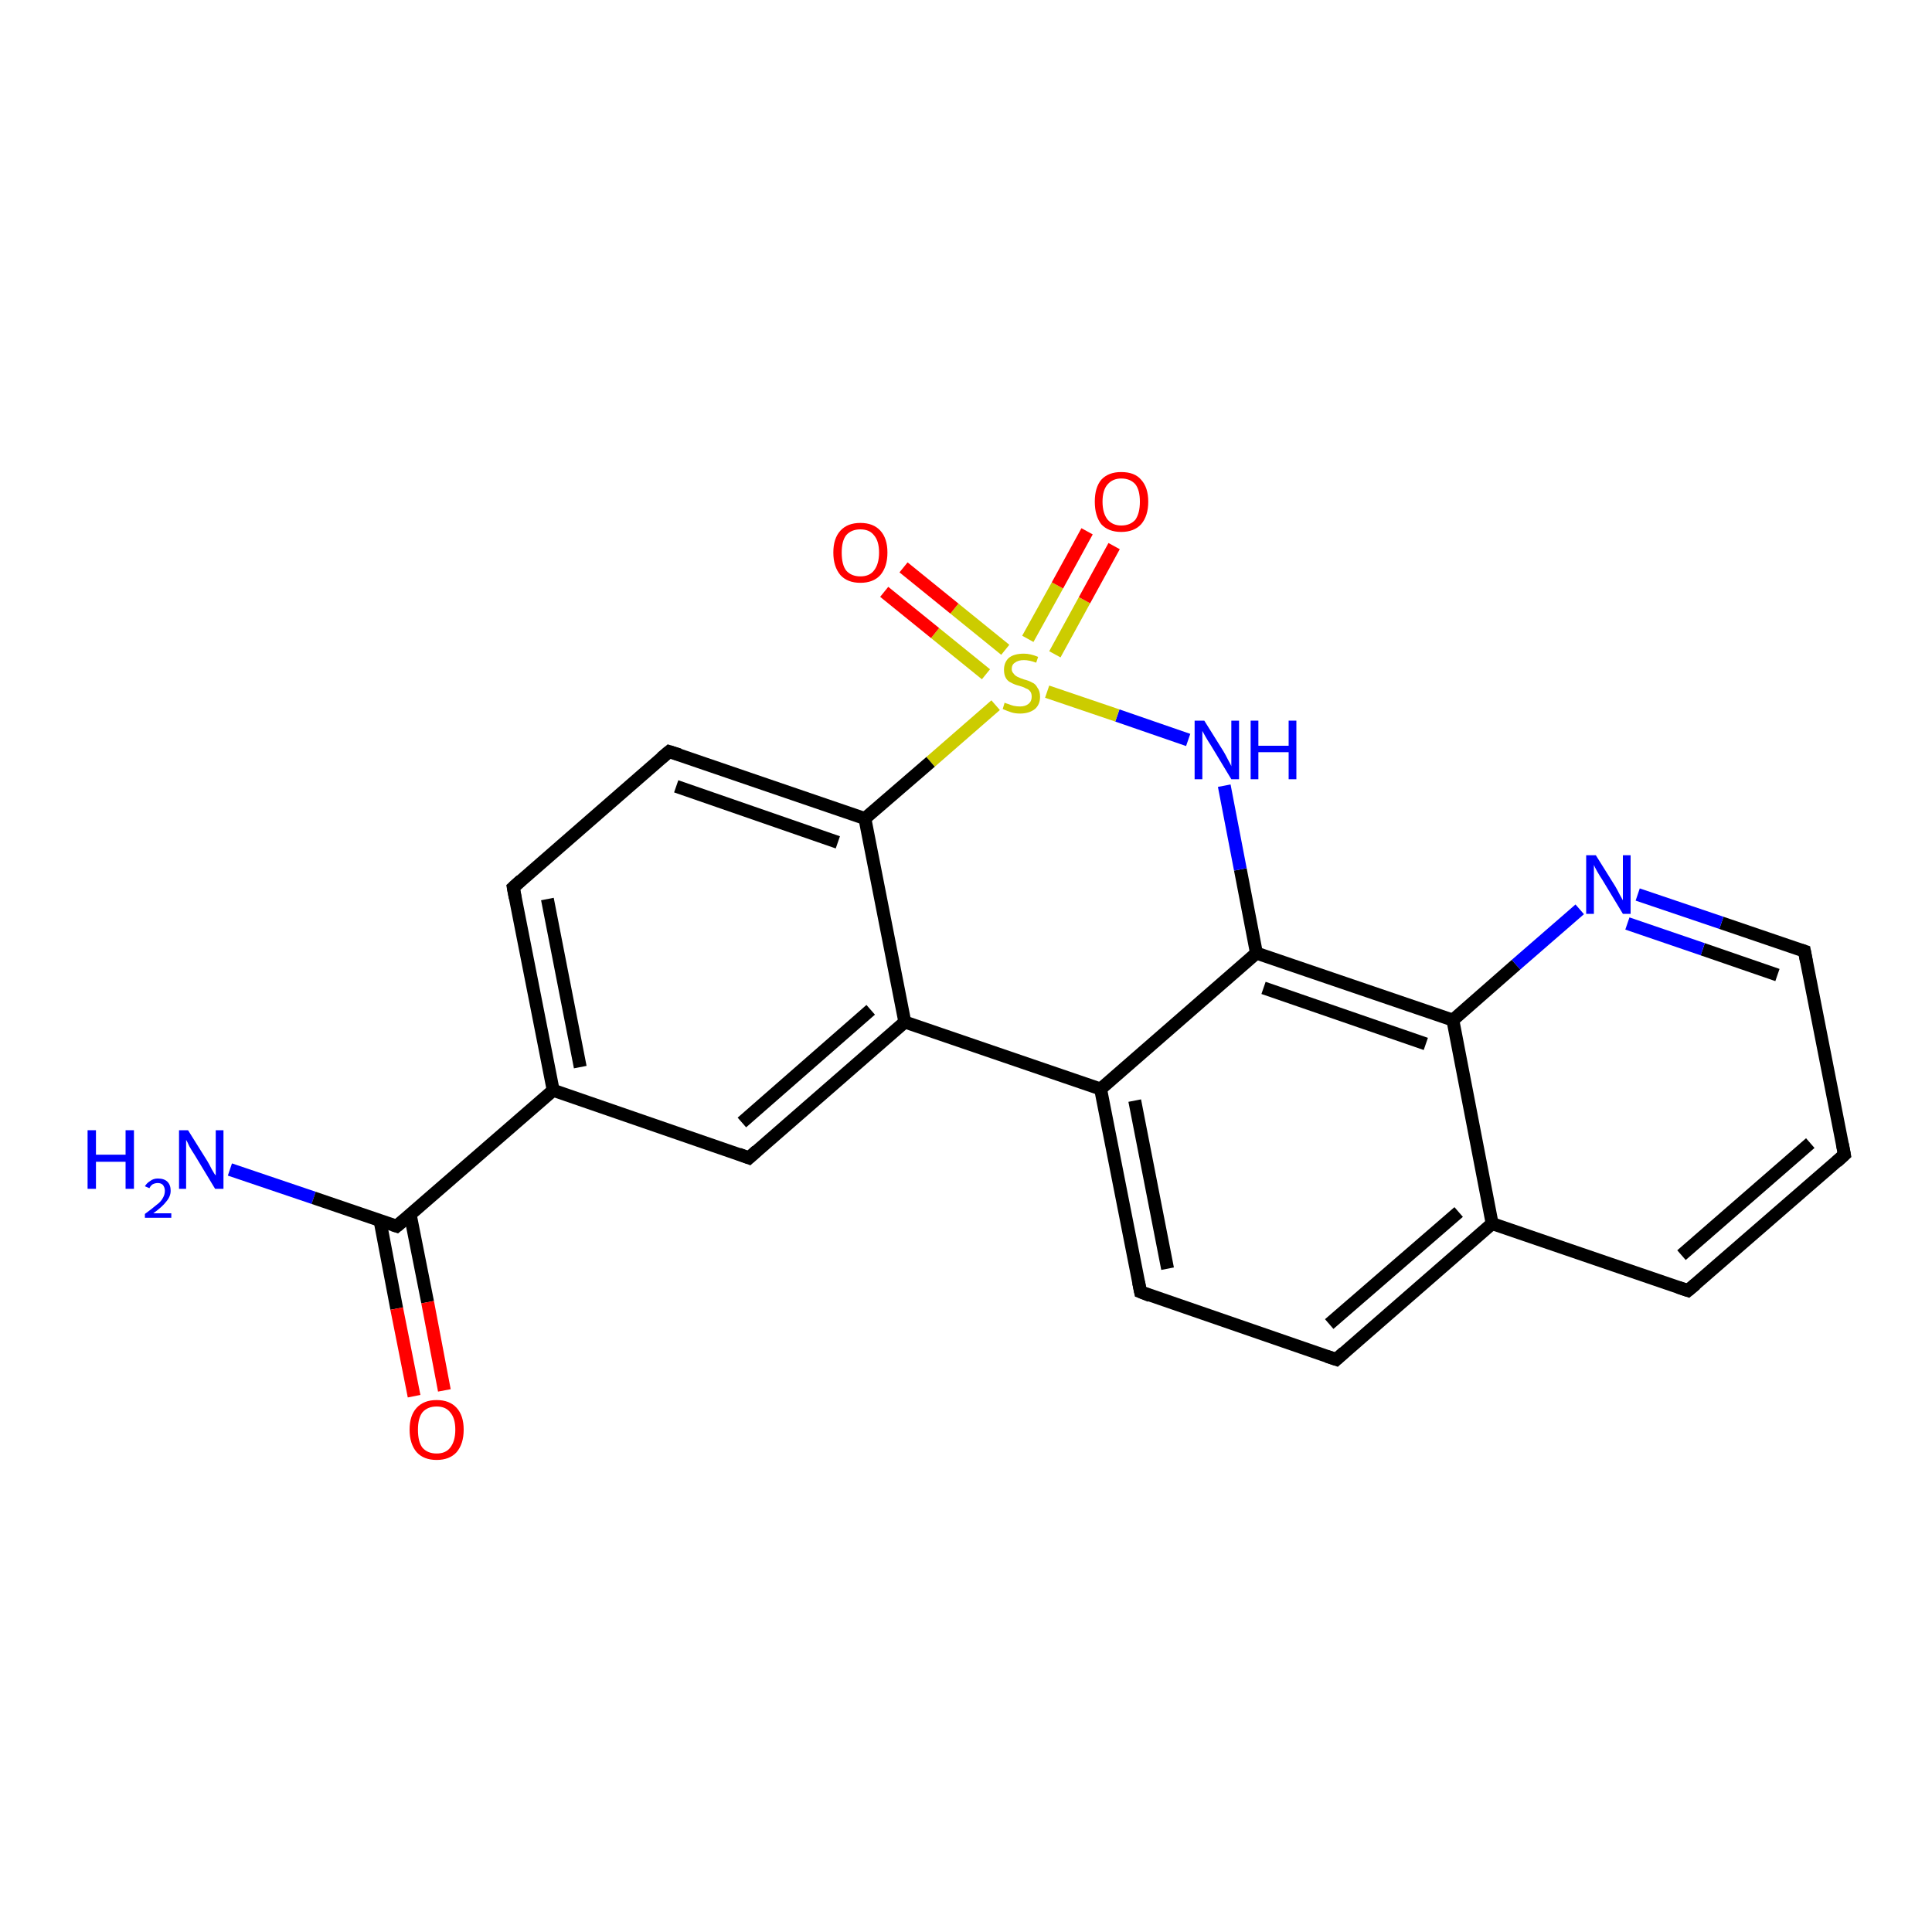 <?xml version='1.0' encoding='iso-8859-1'?>
<svg version='1.1' baseProfile='full'
              xmlns='http://www.w3.org/2000/svg'
                      xmlns:rdkit='http://www.rdkit.org/xml'
                      xmlns:xlink='http://www.w3.org/1999/xlink'
                  xml:space='preserve'
width='300px' height='300px' viewBox='0 0 300 300'>
<!-- END OF HEADER -->
<rect style='opacity:1.0;fill:#FFFFFF;stroke:none' width='300.0' height='300.0' x='0.0' y='0.0'> </rect>
<path class='bond-0 atom-0 atom-1' d='M 35.7,181.6 L 48.7,186.0' style='fill:none;fill-rule:evenodd;stroke:#0000FF;stroke-width:2.0px;stroke-linecap:butt;stroke-linejoin:miter;stroke-opacity:1' />
<path class='bond-0 atom-0 atom-1' d='M 48.7,186.0 L 61.6,190.4' style='fill:none;fill-rule:evenodd;stroke:#000000;stroke-width:2.0px;stroke-linecap:butt;stroke-linejoin:miter;stroke-opacity:1' />
<path class='bond-1 atom-1 atom-2' d='M 59.0,189.5 L 61.6,203.2' style='fill:none;fill-rule:evenodd;stroke:#000000;stroke-width:2.0px;stroke-linecap:butt;stroke-linejoin:miter;stroke-opacity:1' />
<path class='bond-1 atom-1 atom-2' d='M 61.6,203.2 L 64.3,216.8' style='fill:none;fill-rule:evenodd;stroke:#FF0000;stroke-width:2.0px;stroke-linecap:butt;stroke-linejoin:miter;stroke-opacity:1' />
<path class='bond-1 atom-1 atom-2' d='M 63.7,188.6 L 66.4,202.2' style='fill:none;fill-rule:evenodd;stroke:#000000;stroke-width:2.0px;stroke-linecap:butt;stroke-linejoin:miter;stroke-opacity:1' />
<path class='bond-1 atom-1 atom-2' d='M 66.4,202.2 L 69.0,215.9' style='fill:none;fill-rule:evenodd;stroke:#FF0000;stroke-width:2.0px;stroke-linecap:butt;stroke-linejoin:miter;stroke-opacity:1' />
<path class='bond-2 atom-1 atom-3' d='M 61.6,190.4 L 85.9,169.3' style='fill:none;fill-rule:evenodd;stroke:#000000;stroke-width:2.0px;stroke-linecap:butt;stroke-linejoin:miter;stroke-opacity:1' />
<path class='bond-3 atom-3 atom-4' d='M 85.9,169.3 L 79.7,137.8' style='fill:none;fill-rule:evenodd;stroke:#000000;stroke-width:2.0px;stroke-linecap:butt;stroke-linejoin:miter;stroke-opacity:1' />
<path class='bond-3 atom-3 atom-4' d='M 90.1,165.7 L 85.0,139.6' style='fill:none;fill-rule:evenodd;stroke:#000000;stroke-width:2.0px;stroke-linecap:butt;stroke-linejoin:miter;stroke-opacity:1' />
<path class='bond-4 atom-4 atom-5' d='M 79.7,137.8 L 103.9,116.7' style='fill:none;fill-rule:evenodd;stroke:#000000;stroke-width:2.0px;stroke-linecap:butt;stroke-linejoin:miter;stroke-opacity:1' />
<path class='bond-5 atom-5 atom-6' d='M 103.9,116.7 L 134.3,127.1' style='fill:none;fill-rule:evenodd;stroke:#000000;stroke-width:2.0px;stroke-linecap:butt;stroke-linejoin:miter;stroke-opacity:1' />
<path class='bond-5 atom-5 atom-6' d='M 105.0,122.1 L 130.1,130.8' style='fill:none;fill-rule:evenodd;stroke:#000000;stroke-width:2.0px;stroke-linecap:butt;stroke-linejoin:miter;stroke-opacity:1' />
<path class='bond-6 atom-6 atom-7' d='M 134.3,127.1 L 140.5,158.7' style='fill:none;fill-rule:evenodd;stroke:#000000;stroke-width:2.0px;stroke-linecap:butt;stroke-linejoin:miter;stroke-opacity:1' />
<path class='bond-7 atom-7 atom-8' d='M 140.5,158.7 L 116.3,179.8' style='fill:none;fill-rule:evenodd;stroke:#000000;stroke-width:2.0px;stroke-linecap:butt;stroke-linejoin:miter;stroke-opacity:1' />
<path class='bond-7 atom-7 atom-8' d='M 135.2,156.8 L 115.2,174.3' style='fill:none;fill-rule:evenodd;stroke:#000000;stroke-width:2.0px;stroke-linecap:butt;stroke-linejoin:miter;stroke-opacity:1' />
<path class='bond-8 atom-7 atom-9' d='M 140.5,158.7 L 170.9,169.1' style='fill:none;fill-rule:evenodd;stroke:#000000;stroke-width:2.0px;stroke-linecap:butt;stroke-linejoin:miter;stroke-opacity:1' />
<path class='bond-9 atom-9 atom-10' d='M 170.9,169.1 L 177.1,200.6' style='fill:none;fill-rule:evenodd;stroke:#000000;stroke-width:2.0px;stroke-linecap:butt;stroke-linejoin:miter;stroke-opacity:1' />
<path class='bond-9 atom-9 atom-10' d='M 176.2,170.9 L 181.3,197.0' style='fill:none;fill-rule:evenodd;stroke:#000000;stroke-width:2.0px;stroke-linecap:butt;stroke-linejoin:miter;stroke-opacity:1' />
<path class='bond-10 atom-10 atom-11' d='M 177.1,200.6 L 207.5,211.1' style='fill:none;fill-rule:evenodd;stroke:#000000;stroke-width:2.0px;stroke-linecap:butt;stroke-linejoin:miter;stroke-opacity:1' />
<path class='bond-11 atom-11 atom-12' d='M 207.5,211.1 L 231.7,190.0' style='fill:none;fill-rule:evenodd;stroke:#000000;stroke-width:2.0px;stroke-linecap:butt;stroke-linejoin:miter;stroke-opacity:1' />
<path class='bond-11 atom-11 atom-12' d='M 206.4,205.6 L 226.5,188.2' style='fill:none;fill-rule:evenodd;stroke:#000000;stroke-width:2.0px;stroke-linecap:butt;stroke-linejoin:miter;stroke-opacity:1' />
<path class='bond-12 atom-12 atom-13' d='M 231.7,190.0 L 262.1,200.4' style='fill:none;fill-rule:evenodd;stroke:#000000;stroke-width:2.0px;stroke-linecap:butt;stroke-linejoin:miter;stroke-opacity:1' />
<path class='bond-13 atom-13 atom-14' d='M 262.1,200.4 L 286.4,179.3' style='fill:none;fill-rule:evenodd;stroke:#000000;stroke-width:2.0px;stroke-linecap:butt;stroke-linejoin:miter;stroke-opacity:1' />
<path class='bond-13 atom-13 atom-14' d='M 261.1,194.9 L 281.1,177.5' style='fill:none;fill-rule:evenodd;stroke:#000000;stroke-width:2.0px;stroke-linecap:butt;stroke-linejoin:miter;stroke-opacity:1' />
<path class='bond-14 atom-14 atom-15' d='M 286.4,179.3 L 280.2,147.7' style='fill:none;fill-rule:evenodd;stroke:#000000;stroke-width:2.0px;stroke-linecap:butt;stroke-linejoin:miter;stroke-opacity:1' />
<path class='bond-15 atom-15 atom-16' d='M 280.2,147.7 L 267.3,143.3' style='fill:none;fill-rule:evenodd;stroke:#000000;stroke-width:2.0px;stroke-linecap:butt;stroke-linejoin:miter;stroke-opacity:1' />
<path class='bond-15 atom-15 atom-16' d='M 267.3,143.3 L 254.3,138.9' style='fill:none;fill-rule:evenodd;stroke:#0000FF;stroke-width:2.0px;stroke-linecap:butt;stroke-linejoin:miter;stroke-opacity:1' />
<path class='bond-15 atom-15 atom-16' d='M 276.0,151.4 L 264.4,147.4' style='fill:none;fill-rule:evenodd;stroke:#000000;stroke-width:2.0px;stroke-linecap:butt;stroke-linejoin:miter;stroke-opacity:1' />
<path class='bond-15 atom-15 atom-16' d='M 264.4,147.4 L 252.7,143.4' style='fill:none;fill-rule:evenodd;stroke:#0000FF;stroke-width:2.0px;stroke-linecap:butt;stroke-linejoin:miter;stroke-opacity:1' />
<path class='bond-16 atom-16 atom-17' d='M 245.3,141.2 L 235.4,149.8' style='fill:none;fill-rule:evenodd;stroke:#0000FF;stroke-width:2.0px;stroke-linecap:butt;stroke-linejoin:miter;stroke-opacity:1' />
<path class='bond-16 atom-16 atom-17' d='M 235.4,149.8 L 225.6,158.4' style='fill:none;fill-rule:evenodd;stroke:#000000;stroke-width:2.0px;stroke-linecap:butt;stroke-linejoin:miter;stroke-opacity:1' />
<path class='bond-17 atom-17 atom-18' d='M 225.6,158.4 L 195.1,148.0' style='fill:none;fill-rule:evenodd;stroke:#000000;stroke-width:2.0px;stroke-linecap:butt;stroke-linejoin:miter;stroke-opacity:1' />
<path class='bond-17 atom-17 atom-18' d='M 221.4,162.1 L 196.2,153.4' style='fill:none;fill-rule:evenodd;stroke:#000000;stroke-width:2.0px;stroke-linecap:butt;stroke-linejoin:miter;stroke-opacity:1' />
<path class='bond-18 atom-18 atom-19' d='M 195.1,148.0 L 192.6,135.0' style='fill:none;fill-rule:evenodd;stroke:#000000;stroke-width:2.0px;stroke-linecap:butt;stroke-linejoin:miter;stroke-opacity:1' />
<path class='bond-18 atom-18 atom-19' d='M 192.6,135.0 L 190.1,122.0' style='fill:none;fill-rule:evenodd;stroke:#0000FF;stroke-width:2.0px;stroke-linecap:butt;stroke-linejoin:miter;stroke-opacity:1' />
<path class='bond-19 atom-19 atom-20' d='M 184.5,114.9 L 173.5,111.1' style='fill:none;fill-rule:evenodd;stroke:#0000FF;stroke-width:2.0px;stroke-linecap:butt;stroke-linejoin:miter;stroke-opacity:1' />
<path class='bond-19 atom-19 atom-20' d='M 173.5,111.1 L 162.6,107.4' style='fill:none;fill-rule:evenodd;stroke:#CCCC00;stroke-width:2.0px;stroke-linecap:butt;stroke-linejoin:miter;stroke-opacity:1' />
<path class='bond-20 atom-20 atom-21' d='M 156.1,100.9 L 148.2,94.5' style='fill:none;fill-rule:evenodd;stroke:#CCCC00;stroke-width:2.0px;stroke-linecap:butt;stroke-linejoin:miter;stroke-opacity:1' />
<path class='bond-20 atom-20 atom-21' d='M 148.2,94.5 L 140.3,88.1' style='fill:none;fill-rule:evenodd;stroke:#FF0000;stroke-width:2.0px;stroke-linecap:butt;stroke-linejoin:miter;stroke-opacity:1' />
<path class='bond-20 atom-20 atom-21' d='M 153.1,104.7 L 145.2,98.3' style='fill:none;fill-rule:evenodd;stroke:#CCCC00;stroke-width:2.0px;stroke-linecap:butt;stroke-linejoin:miter;stroke-opacity:1' />
<path class='bond-20 atom-20 atom-21' d='M 145.2,98.3 L 137.3,91.9' style='fill:none;fill-rule:evenodd;stroke:#FF0000;stroke-width:2.0px;stroke-linecap:butt;stroke-linejoin:miter;stroke-opacity:1' />
<path class='bond-21 atom-20 atom-22' d='M 163.8,101.6 L 168.4,93.2' style='fill:none;fill-rule:evenodd;stroke:#CCCC00;stroke-width:2.0px;stroke-linecap:butt;stroke-linejoin:miter;stroke-opacity:1' />
<path class='bond-21 atom-20 atom-22' d='M 168.4,93.2 L 173.0,84.8' style='fill:none;fill-rule:evenodd;stroke:#FF0000;stroke-width:2.0px;stroke-linecap:butt;stroke-linejoin:miter;stroke-opacity:1' />
<path class='bond-21 atom-20 atom-22' d='M 159.6,99.2 L 164.2,90.9' style='fill:none;fill-rule:evenodd;stroke:#CCCC00;stroke-width:2.0px;stroke-linecap:butt;stroke-linejoin:miter;stroke-opacity:1' />
<path class='bond-21 atom-20 atom-22' d='M 164.2,90.9 L 168.8,82.5' style='fill:none;fill-rule:evenodd;stroke:#FF0000;stroke-width:2.0px;stroke-linecap:butt;stroke-linejoin:miter;stroke-opacity:1' />
<path class='bond-22 atom-8 atom-3' d='M 116.3,179.8 L 85.9,169.3' style='fill:none;fill-rule:evenodd;stroke:#000000;stroke-width:2.0px;stroke-linecap:butt;stroke-linejoin:miter;stroke-opacity:1' />
<path class='bond-23 atom-18 atom-9' d='M 195.1,148.0 L 170.9,169.1' style='fill:none;fill-rule:evenodd;stroke:#000000;stroke-width:2.0px;stroke-linecap:butt;stroke-linejoin:miter;stroke-opacity:1' />
<path class='bond-24 atom-20 atom-6' d='M 154.6,109.5 L 144.5,118.3' style='fill:none;fill-rule:evenodd;stroke:#CCCC00;stroke-width:2.0px;stroke-linecap:butt;stroke-linejoin:miter;stroke-opacity:1' />
<path class='bond-24 atom-20 atom-6' d='M 144.5,118.3 L 134.3,127.1' style='fill:none;fill-rule:evenodd;stroke:#000000;stroke-width:2.0px;stroke-linecap:butt;stroke-linejoin:miter;stroke-opacity:1' />
<path class='bond-25 atom-17 atom-12' d='M 225.6,158.4 L 231.7,190.0' style='fill:none;fill-rule:evenodd;stroke:#000000;stroke-width:2.0px;stroke-linecap:butt;stroke-linejoin:miter;stroke-opacity:1' />
<path d='M 61.0,190.2 L 61.6,190.4 L 62.8,189.4' style='fill:none;stroke:#000000;stroke-width:2.0px;stroke-linecap:butt;stroke-linejoin:miter;stroke-opacity:1;' />
<path d='M 80.0,139.4 L 79.7,137.8 L 80.9,136.7' style='fill:none;stroke:#000000;stroke-width:2.0px;stroke-linecap:butt;stroke-linejoin:miter;stroke-opacity:1;' />
<path d='M 102.7,117.7 L 103.9,116.7 L 105.5,117.2' style='fill:none;stroke:#000000;stroke-width:2.0px;stroke-linecap:butt;stroke-linejoin:miter;stroke-opacity:1;' />
<path d='M 117.5,178.7 L 116.3,179.8 L 114.7,179.2' style='fill:none;stroke:#000000;stroke-width:2.0px;stroke-linecap:butt;stroke-linejoin:miter;stroke-opacity:1;' />
<path d='M 176.8,199.1 L 177.1,200.6 L 178.6,201.2' style='fill:none;stroke:#000000;stroke-width:2.0px;stroke-linecap:butt;stroke-linejoin:miter;stroke-opacity:1;' />
<path d='M 206.0,210.6 L 207.5,211.1 L 208.7,210.0' style='fill:none;stroke:#000000;stroke-width:2.0px;stroke-linecap:butt;stroke-linejoin:miter;stroke-opacity:1;' />
<path d='M 260.6,199.9 L 262.1,200.4 L 263.3,199.4' style='fill:none;stroke:#000000;stroke-width:2.0px;stroke-linecap:butt;stroke-linejoin:miter;stroke-opacity:1;' />
<path d='M 285.2,180.4 L 286.4,179.3 L 286.1,177.7' style='fill:none;stroke:#000000;stroke-width:2.0px;stroke-linecap:butt;stroke-linejoin:miter;stroke-opacity:1;' />
<path d='M 280.5,149.3 L 280.2,147.7 L 279.6,147.5' style='fill:none;stroke:#000000;stroke-width:2.0px;stroke-linecap:butt;stroke-linejoin:miter;stroke-opacity:1;' />
<path class='atom-0' d='M 13.6 175.5
L 14.9 175.5
L 14.9 179.3
L 19.5 179.3
L 19.5 175.5
L 20.8 175.5
L 20.8 184.6
L 19.5 184.6
L 19.5 180.4
L 14.9 180.4
L 14.9 184.6
L 13.6 184.6
L 13.6 175.5
' fill='#0000FF'/>
<path class='atom-0' d='M 22.5 184.2
Q 22.8 183.7, 23.3 183.4
Q 23.8 183.0, 24.5 183.0
Q 25.5 183.0, 26.0 183.5
Q 26.5 184.0, 26.5 184.9
Q 26.5 185.8, 25.8 186.6
Q 25.2 187.4, 23.8 188.4
L 26.6 188.4
L 26.6 189.1
L 22.5 189.1
L 22.5 188.5
Q 23.6 187.7, 24.3 187.1
Q 25.0 186.6, 25.3 186.0
Q 25.6 185.5, 25.6 184.9
Q 25.6 184.4, 25.3 184.0
Q 25.0 183.7, 24.5 183.7
Q 24.1 183.7, 23.7 183.9
Q 23.4 184.1, 23.2 184.5
L 22.5 184.2
' fill='#0000FF'/>
<path class='atom-0' d='M 29.2 175.5
L 32.2 180.3
Q 32.5 180.8, 32.9 181.6
Q 33.4 182.5, 33.5 182.5
L 33.5 175.5
L 34.7 175.5
L 34.7 184.6
L 33.4 184.6
L 30.2 179.3
Q 29.8 178.7, 29.4 178.0
Q 29.1 177.3, 28.9 177.0
L 28.9 184.6
L 27.8 184.6
L 27.8 175.5
L 29.2 175.5
' fill='#0000FF'/>
<path class='atom-2' d='M 63.6 222.0
Q 63.6 219.8, 64.7 218.6
Q 65.8 217.4, 67.8 217.4
Q 69.8 217.4, 70.9 218.6
Q 72.0 219.8, 72.0 222.0
Q 72.0 224.2, 70.9 225.5
Q 69.8 226.7, 67.8 226.7
Q 65.8 226.7, 64.7 225.5
Q 63.6 224.2, 63.6 222.0
M 67.8 225.7
Q 69.2 225.7, 69.9 224.8
Q 70.7 223.8, 70.7 222.0
Q 70.7 220.2, 69.9 219.3
Q 69.2 218.4, 67.8 218.4
Q 66.4 218.4, 65.6 219.3
Q 64.9 220.2, 64.9 222.0
Q 64.9 223.9, 65.6 224.8
Q 66.4 225.7, 67.8 225.7
' fill='#FF0000'/>
<path class='atom-16' d='M 247.8 132.8
L 250.8 137.6
Q 251.1 138.1, 251.5 138.9
Q 252.0 139.8, 252.0 139.8
L 252.0 132.8
L 253.2 132.8
L 253.2 141.9
L 252.0 141.9
L 248.8 136.6
Q 248.4 136.0, 248.0 135.3
Q 247.6 134.6, 247.5 134.3
L 247.5 141.9
L 246.3 141.9
L 246.3 132.8
L 247.8 132.8
' fill='#0000FF'/>
<path class='atom-19' d='M 187.0 111.9
L 190.0 116.7
Q 190.3 117.2, 190.7 118.0
Q 191.2 118.9, 191.2 119.0
L 191.2 111.9
L 192.4 111.9
L 192.4 121.0
L 191.2 121.0
L 188.0 115.7
Q 187.6 115.1, 187.2 114.4
Q 186.8 113.7, 186.7 113.5
L 186.7 121.0
L 185.5 121.0
L 185.5 111.9
L 187.0 111.9
' fill='#0000FF'/>
<path class='atom-19' d='M 194.2 111.9
L 195.4 111.9
L 195.4 115.8
L 200.1 115.8
L 200.1 111.9
L 201.3 111.9
L 201.3 121.0
L 200.1 121.0
L 200.1 116.8
L 195.4 116.8
L 195.4 121.0
L 194.2 121.0
L 194.2 111.9
' fill='#0000FF'/>
<path class='atom-20' d='M 156.0 109.1
Q 156.1 109.2, 156.5 109.3
Q 157.0 109.5, 157.4 109.6
Q 157.9 109.7, 158.4 109.7
Q 159.2 109.7, 159.7 109.3
Q 160.2 108.9, 160.2 108.2
Q 160.2 107.7, 160.0 107.4
Q 159.7 107.0, 159.3 106.9
Q 159.0 106.7, 158.3 106.5
Q 157.5 106.3, 157.0 106.0
Q 156.5 105.8, 156.2 105.3
Q 155.9 104.8, 155.9 104.0
Q 155.9 102.9, 156.6 102.2
Q 157.4 101.5, 159.0 101.5
Q 160.0 101.5, 161.2 102.0
L 160.9 102.9
Q 159.8 102.5, 159.0 102.5
Q 158.1 102.5, 157.6 102.9
Q 157.1 103.2, 157.1 103.9
Q 157.1 104.3, 157.4 104.6
Q 157.6 104.9, 158.0 105.1
Q 158.4 105.3, 159.0 105.5
Q 159.8 105.7, 160.3 106.0
Q 160.8 106.2, 161.1 106.8
Q 161.5 107.3, 161.5 108.2
Q 161.5 109.4, 160.7 110.1
Q 159.8 110.8, 158.4 110.8
Q 157.6 110.8, 157.0 110.6
Q 156.4 110.4, 155.7 110.1
L 156.0 109.1
' fill='#CCCC00'/>
<path class='atom-21' d='M 129.4 85.8
Q 129.4 83.6, 130.5 82.4
Q 131.6 81.2, 133.6 81.2
Q 135.6 81.2, 136.7 82.4
Q 137.8 83.6, 137.8 85.8
Q 137.8 88.0, 136.7 89.3
Q 135.6 90.5, 133.6 90.5
Q 131.6 90.5, 130.5 89.3
Q 129.4 88.0, 129.4 85.8
M 133.6 89.5
Q 135.0 89.5, 135.7 88.6
Q 136.5 87.6, 136.5 85.8
Q 136.5 84.0, 135.7 83.1
Q 135.0 82.2, 133.6 82.2
Q 132.2 82.2, 131.4 83.1
Q 130.7 84.0, 130.7 85.8
Q 130.7 87.7, 131.4 88.6
Q 132.2 89.5, 133.6 89.5
' fill='#FF0000'/>
<path class='atom-22' d='M 170.0 77.9
Q 170.0 75.7, 171.0 74.5
Q 172.1 73.3, 174.1 73.3
Q 176.2 73.3, 177.2 74.5
Q 178.3 75.7, 178.3 77.9
Q 178.3 80.1, 177.2 81.4
Q 176.1 82.6, 174.1 82.6
Q 172.1 82.6, 171.0 81.4
Q 170.0 80.1, 170.0 77.9
M 174.1 81.6
Q 175.5 81.6, 176.3 80.7
Q 177.0 79.7, 177.0 77.9
Q 177.0 76.1, 176.3 75.2
Q 175.5 74.3, 174.1 74.3
Q 172.8 74.3, 172.0 75.2
Q 171.2 76.1, 171.2 77.9
Q 171.2 79.7, 172.0 80.7
Q 172.8 81.6, 174.1 81.6
' fill='#FF0000'/>
</svg>
